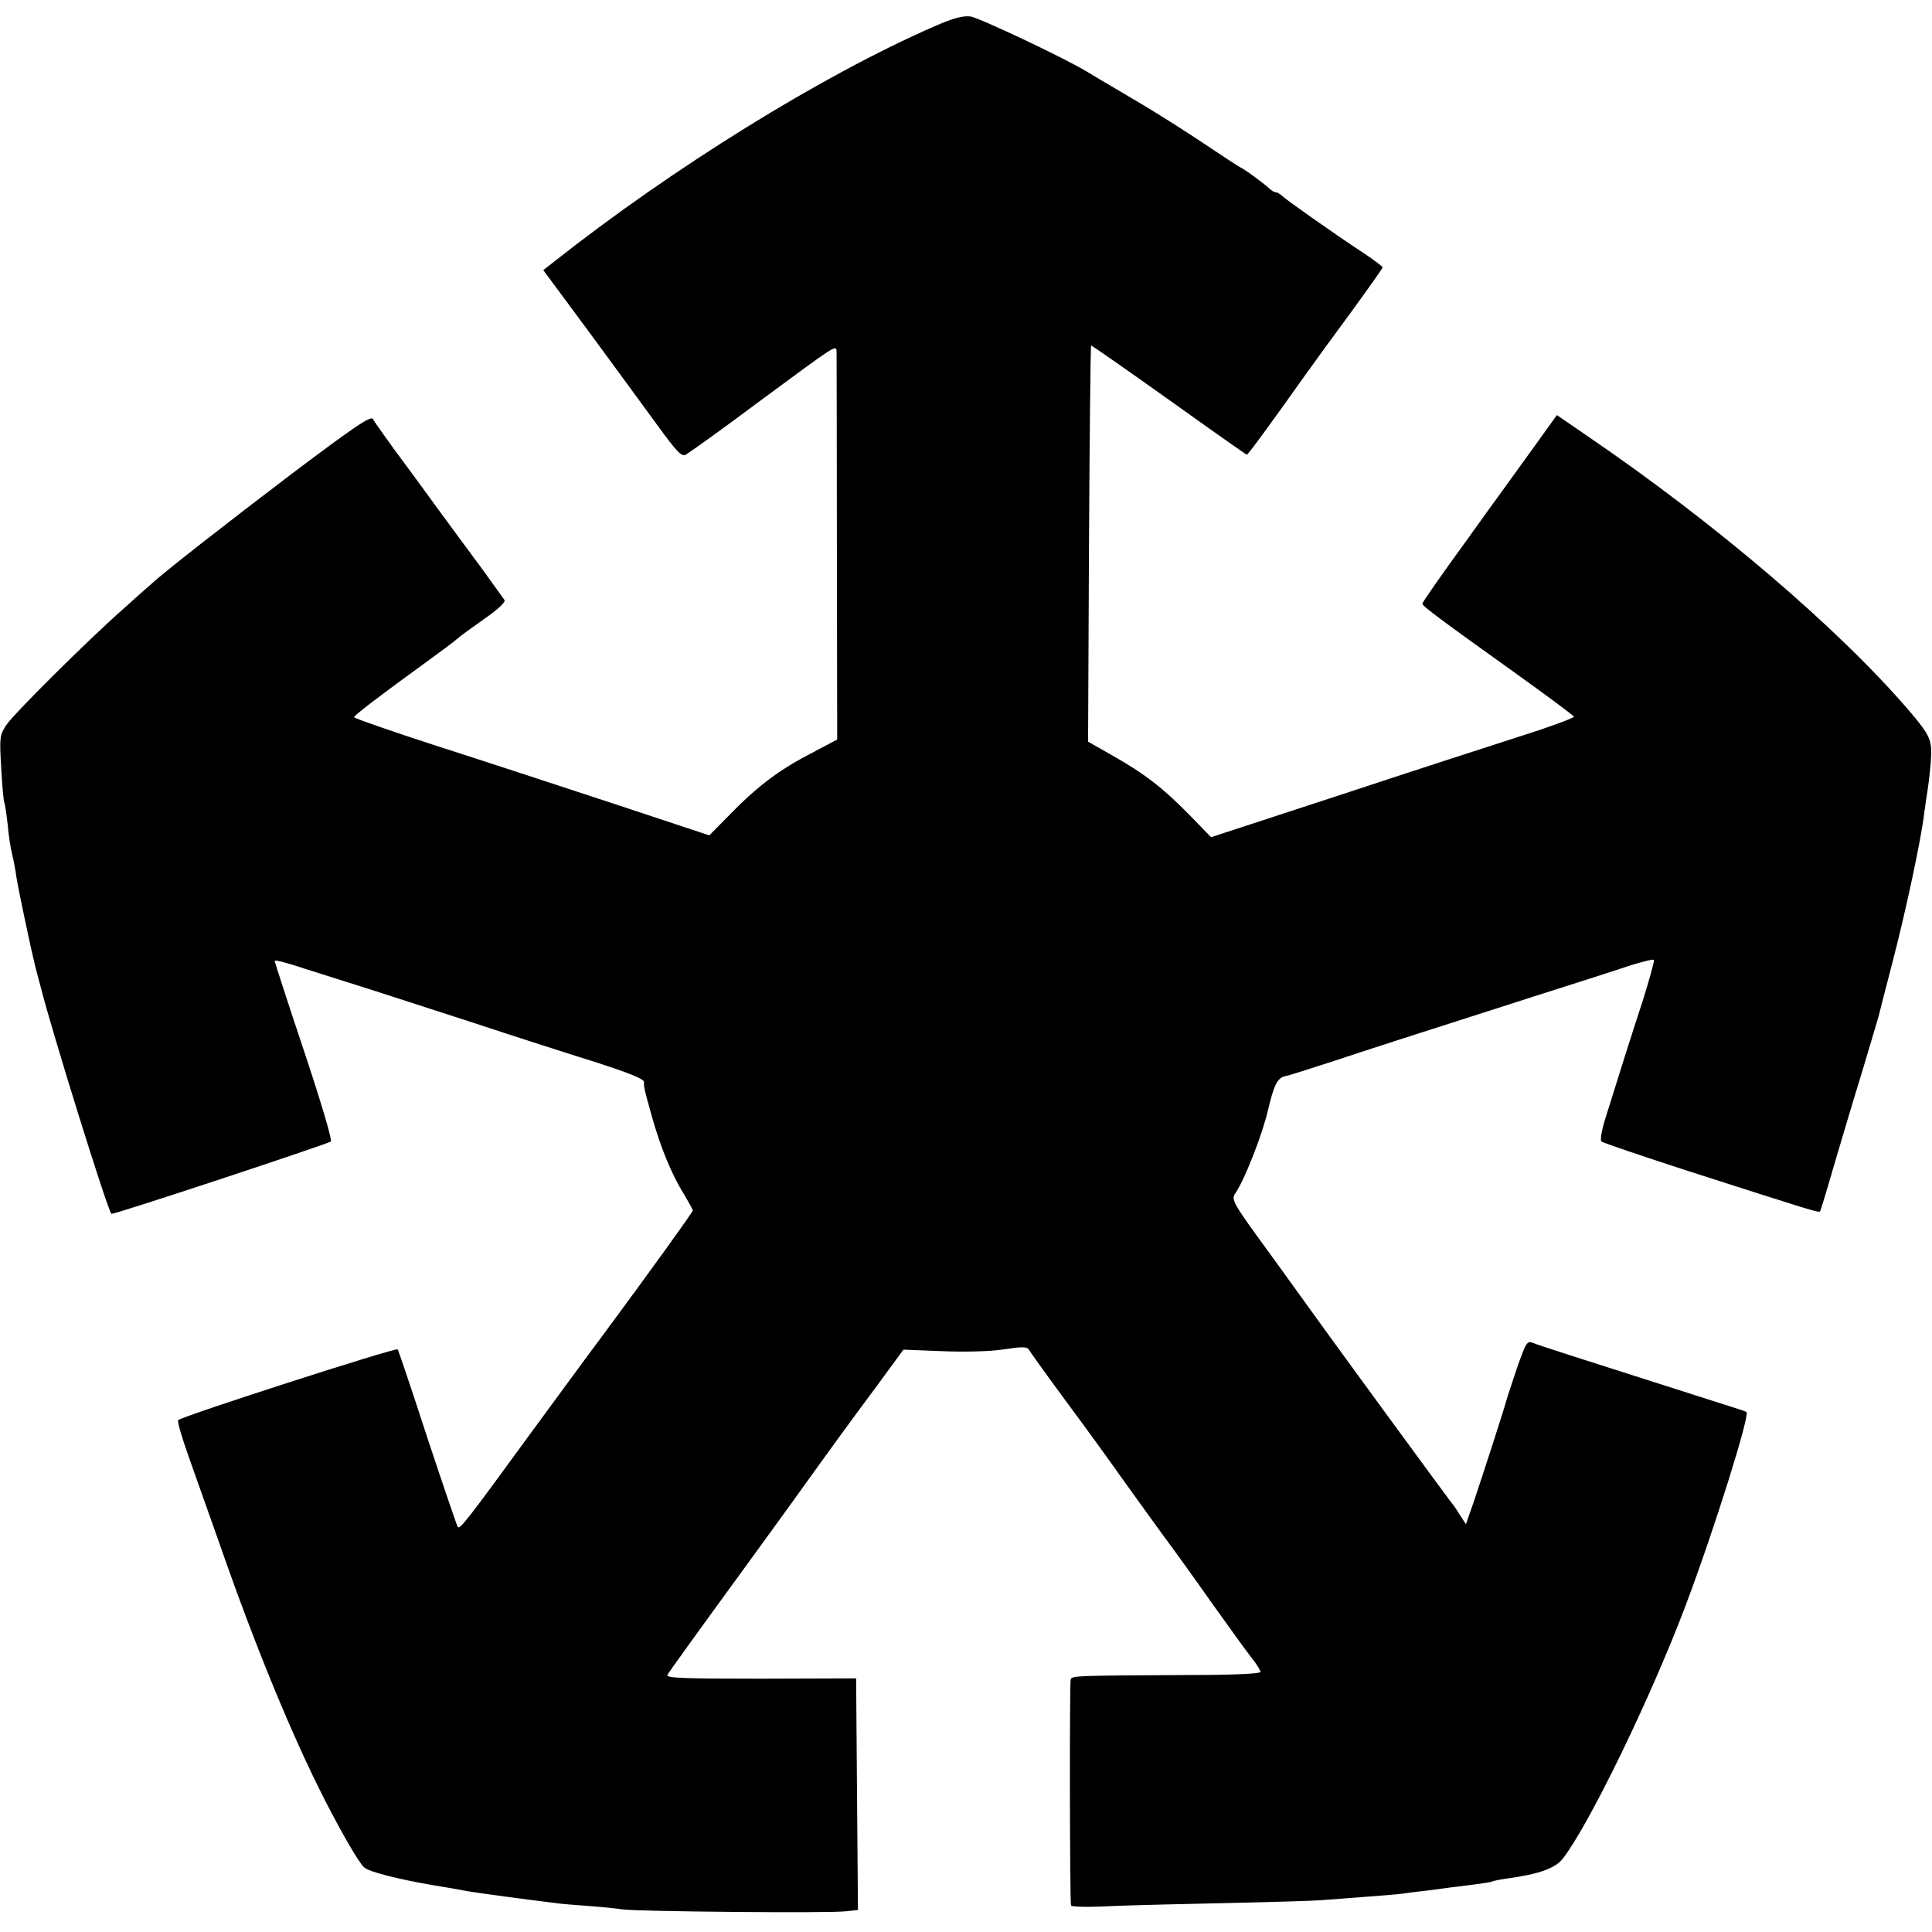 <?xml version="1.0" standalone="no"?>
<!DOCTYPE svg PUBLIC "-//W3C//DTD SVG 20010904//EN"
 "http://www.w3.org/TR/2001/REC-SVG-20010904/DTD/svg10.dtd">
<svg version="1.0" xmlns="http://www.w3.org/2000/svg"
 width="633pt" height="633pt" viewBox="0 0 633 633"
 preserveAspectRatio="xMidYMid meet">
<g transform="translate(0,633) scale(0.1,-0.1)"
fill="#000000" stroke="none">
<path d="M3060 6243 c-369 -161 -860 -466 -1248 -773 l-32 -25 148 -200 c81
-110 182 -248 225 -307 66 -91 81 -106 95 -97 19 12 120 84 247 179 248 183
245 182 246 157 0 -12 1 -303 1 -646 l1 -624 -83 -44 c-105 -54 -177 -108
-265 -198 l-71 -72 -314 104 c-173 57 -435 143 -582 190 -148 48 -268 90 -268
93 0 6 85 71 230 176 52 38 101 74 108 81 7 7 46 35 87 64 45 31 72 56 68 63
-4 6 -39 54 -77 107 -39 52 -105 142 -146 198 -41 57 -103 141 -138 188 -34
47 -66 92 -70 100 -7 12 -62 -26 -263 -177 -217 -165 -425 -327 -465 -365 -6
-5 -47 -41 -90 -80 -122 -108 -356 -341 -383 -380 -22 -33 -23 -40 -17 -141 3
-59 8 -109 10 -113 2 -3 7 -35 11 -71 3 -36 10 -81 15 -100 5 -19 11 -53 14
-75 5 -34 48 -237 60 -285 2 -8 11 -44 21 -80 36 -142 216 -721 230 -737 3 -5
710 229 719 237 5 5 -34 135 -88 297 -53 158 -96 291 -96 295 0 4 46 -8 102
-27 57 -18 155 -49 218 -69 63 -20 216 -70 340 -110 124 -41 298 -97 388 -125
112 -36 162 -56 162 -66 0 -20 0 -20 25 -110 28 -101 65 -192 105 -256 16 -27
30 -52 30 -55 0 -5 -141 -201 -295 -409 -45 -60 -149 -202 -232 -315 -217
-298 -236 -321 -243 -313 -3 4 -48 136 -100 293 -51 157 -95 287 -97 289 -5 7
-707 -219 -719 -232 -4 -3 12 -57 34 -119 22 -62 68 -192 102 -288 117 -336
237 -627 343 -835 61 -119 114 -210 131 -224 16 -14 111 -38 221 -57 50 -8
101 -17 115 -20 27 -5 205 -29 281 -38 25 -4 79 -8 120 -11 41 -3 90 -8 109
-11 47 -7 685 -13 733 -6 l38 4 -3 380 -3 379 -313 -1 c-260 0 -312 2 -305 13
8 13 87 123 243 337 42 58 137 188 210 290 73 102 175 242 227 311 l93 127
127 -5 c75 -3 159 -1 202 6 60 9 76 9 82 -1 4 -7 58 -83 121 -168 63 -85 143
-195 178 -245 35 -49 97 -135 137 -190 41 -55 117 -161 169 -235 53 -74 109
-152 125 -172 16 -20 29 -41 29 -46 0 -6 -96 -10 -232 -10 -378 -2 -386 -2
-390 -15 -4 -10 -3 -716 1 -740 0 -5 61 -6 134 -2 72 3 245 7 383 10 139 3
274 7 300 9 27 2 92 7 144 11 52 4 106 8 120 10 14 2 50 7 80 10 30 4 64 8 75
10 11 1 47 6 80 10 33 4 63 9 66 11 4 2 24 6 45 9 104 14 159 33 184 65 85
108 290 530 404 833 92 244 211 623 198 631 -4 2 -36 13 -72 24 -493 157 -608
194 -627 202 -20 8 -23 2 -53 -83 -17 -51 -33 -99 -35 -107 -5 -21 -79 -250
-108 -335 l-24 -69 -19 29 c-10 17 -24 37 -31 45 -12 15 -313 426 -402 549
-25 35 -107 148 -182 252 -133 182 -136 188 -121 210 30 44 89 194 107 274 19
81 31 104 56 109 8 1 77 23 154 48 139 46 195 64 660 213 132 42 273 87 314
101 41 13 77 22 80 19 2 -3 -15 -65 -38 -138 -41 -125 -72 -224 -121 -381 -12
-38 -18 -72 -13 -76 4 -4 134 -48 288 -98 402 -129 424 -136 428 -131 2 2 22
67 44 144 23 77 64 217 93 310 28 94 53 177 55 185 2 8 22 87 45 175 45 173
95 407 105 494 4 30 9 63 11 75 2 12 7 52 10 89 5 74 0 85 -74 172 -231 268
-630 609 -1049 895 l-102 70 -74 -103 c-40 -56 -140 -193 -220 -305 -81 -111
-147 -206 -147 -210 1 -8 54 -48 310 -231 102 -73 186 -136 187 -139 1 -4 -77
-33 -175 -64 -97 -31 -365 -118 -595 -194 l-419 -137 -71 73 c-86 88 -148 136
-253 195 l-79 45 3 648 c2 356 5 648 7 650 1 1 116 -79 255 -178 138 -99 254
-180 255 -180 4 0 83 108 195 266 25 35 91 126 148 203 56 77 102 142 102 145
0 3 -27 23 -61 46 -102 67 -253 174 -267 187 -7 7 -17 13 -22 13 -5 0 -15 6
-22 13 -18 17 -81 63 -93 68 -5 2 -57 36 -115 75 -58 39 -163 106 -235 148
-71 42 -141 83 -155 92 -77 46 -350 175 -380 180 -26 3 -56 -5 -120 -33z"/>
</g>
</svg>

